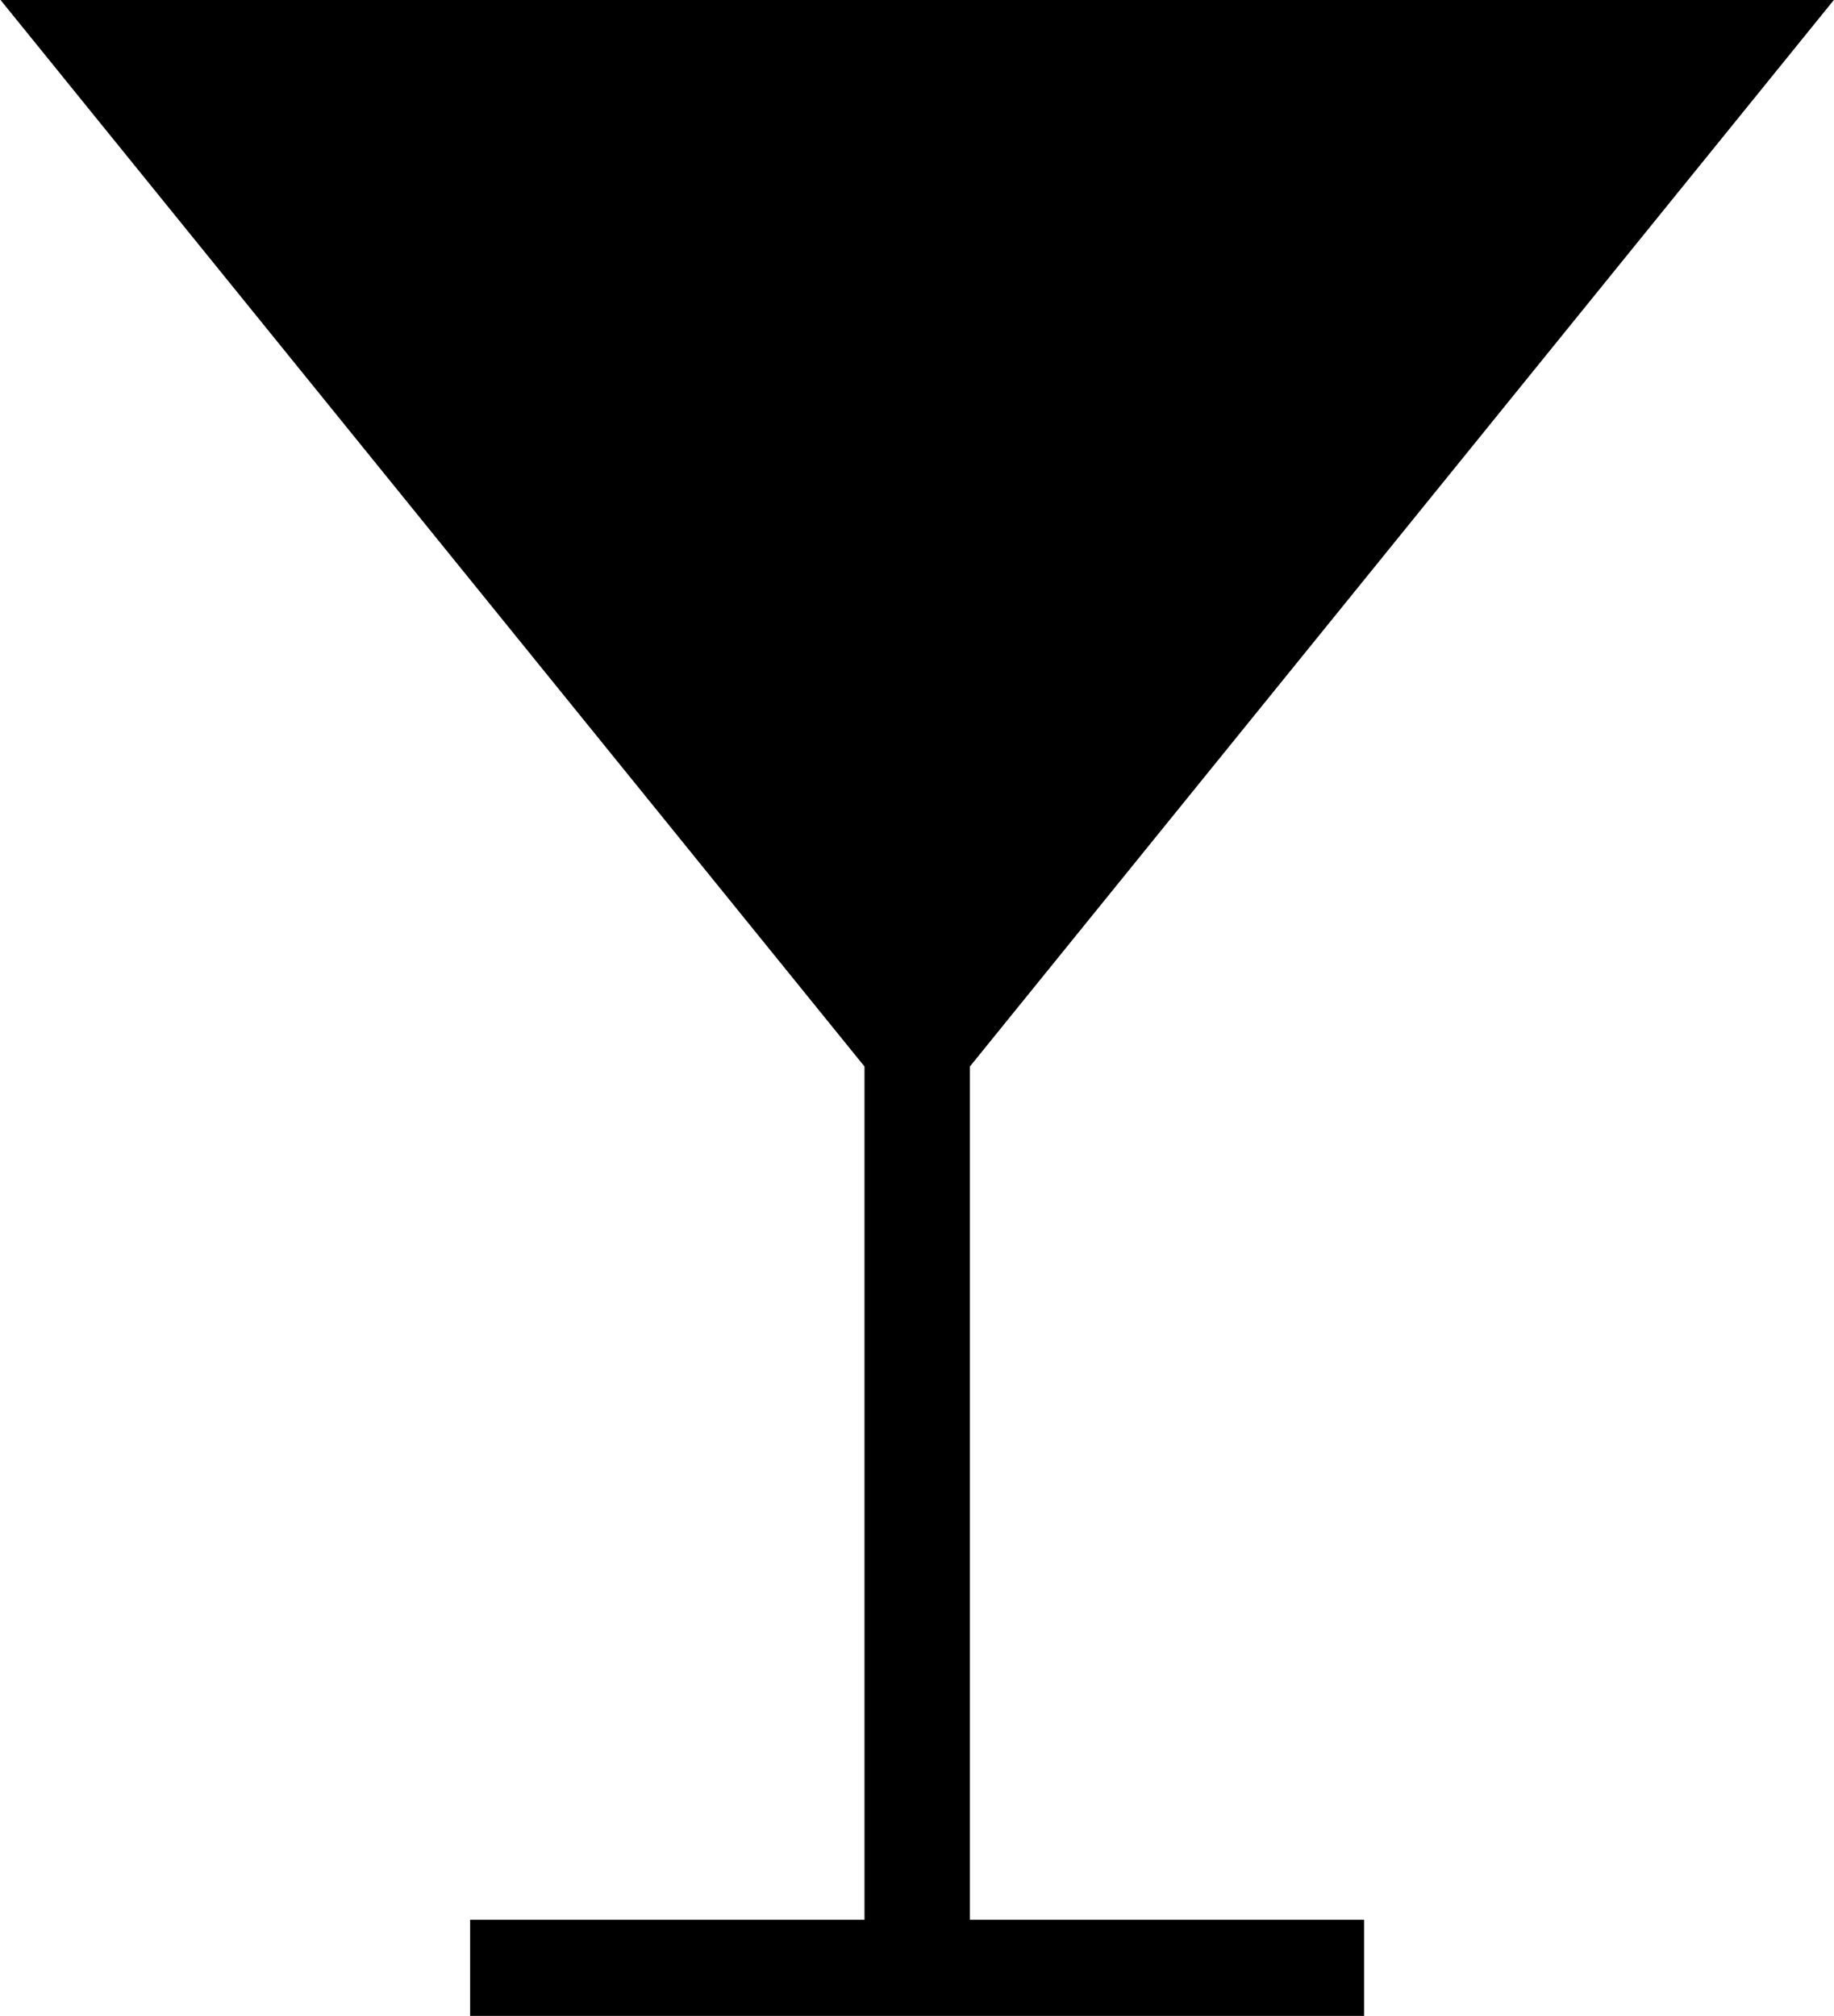 <svg id="Component_5_5" data-name="Component 5 – 5" xmlns="http://www.w3.org/2000/svg" width="18.741" height="20.599" viewBox="0 0 18.741 20.599">
  <g id="Group_39" data-name="Group 39">
    <path id="Path_35" data-name="Path 35" d="M4.107,4.516l8.83-10.9H-5.8l8.83,10.9v8.718H-1v.984H8.135v-.984H4.107Z" transform="translate(5.804 6.382)"/>
  </g>
</svg>

